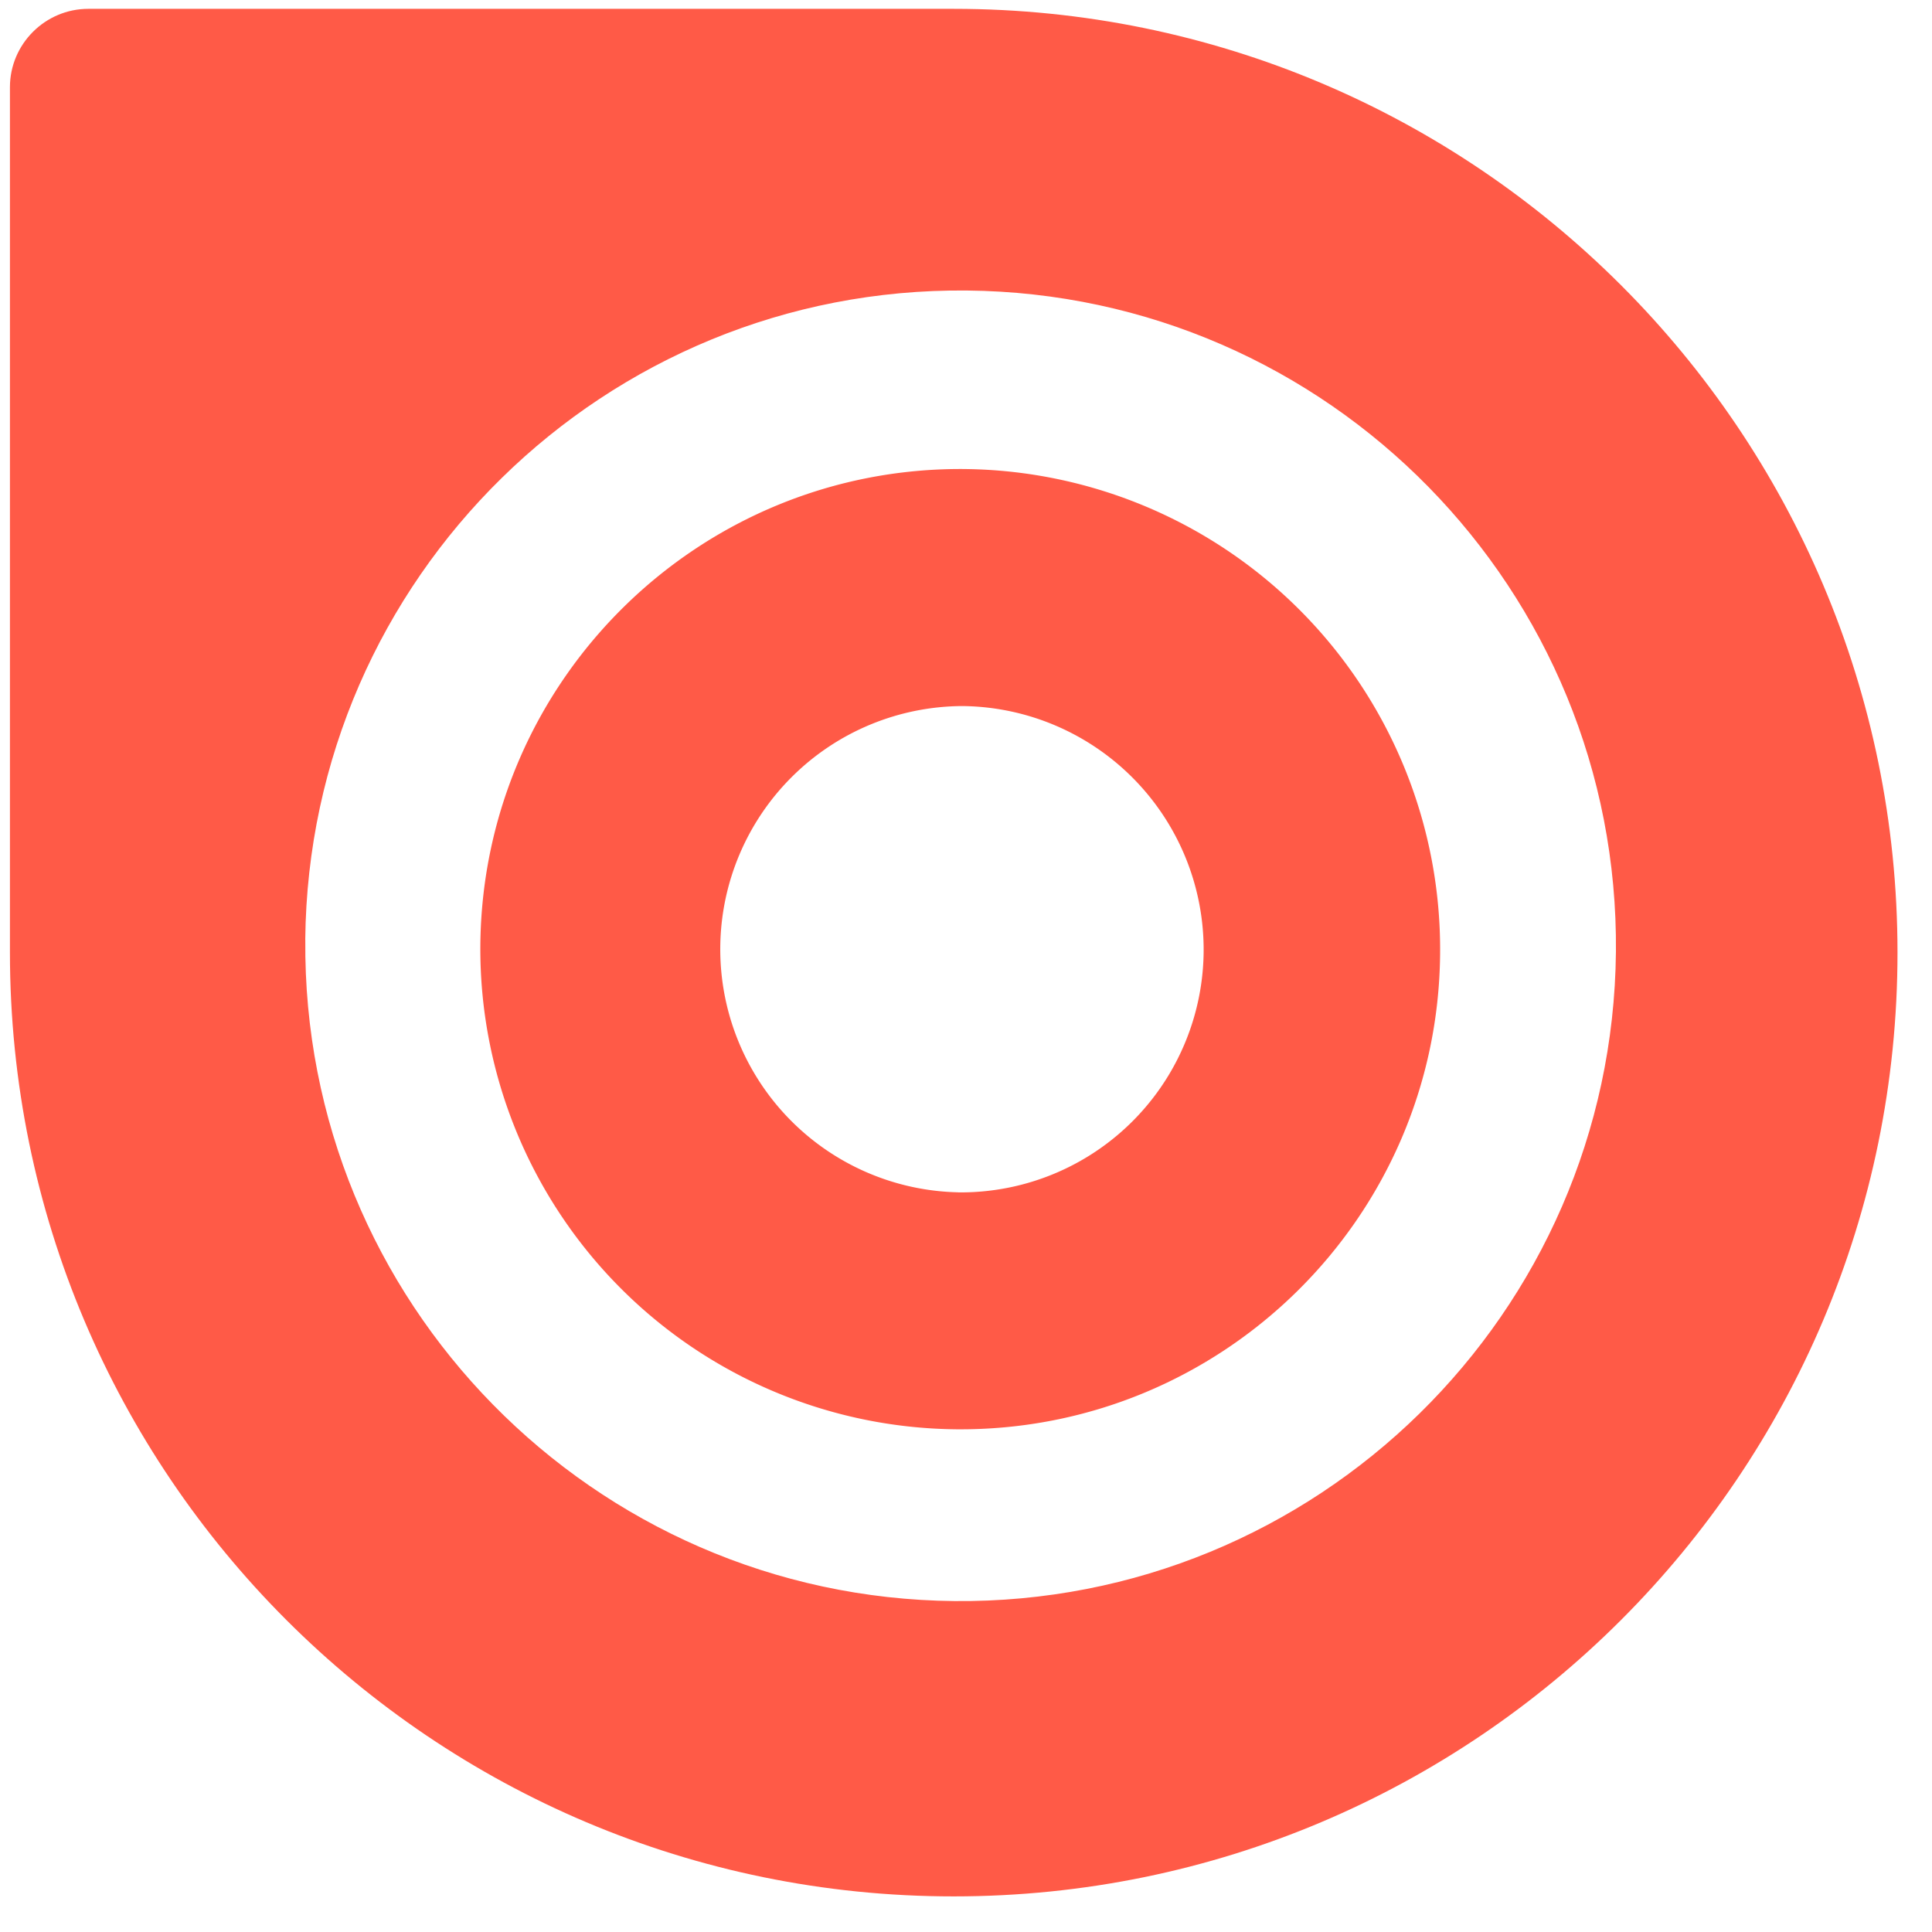 <svg class="sc-1e057xa-0 hnvdPR logo-svg" viewBox="0 0 35 35" xmlns="http://www.w3.org/2000/svg"><g fill="#ff5a47"><path d="M17.36 21.6a4.405 4.405 0 0 1 .083-8.809 4.414 4.414 0 0 1 4.362 4.45 4.399 4.399 0 0 1-4.446 4.36zm.122-13.103c-4.802-.045-8.733 3.813-8.78 8.616a8.703 8.703 0 0 0 8.617 8.78c4.8.044 8.73-3.814 8.77-8.616a8.703 8.703 0 0 0-8.62-8.78z"/><path d="M5.53 17.02c.064-6.554 5.43-11.82 11.984-11.757 6.557.062 11.822 5.427 11.76 11.982-.063 6.556-5.428 11.82-11.983 11.76-6.55-.064-11.82-5.428-11.76-11.983zM17.278.16H1.6C.82.16.18.797.18 1.58v15.677c0 9.443 7.654 17.098 17.097 17.098 9.444 0 17.098-7.655 17.098-17.098C34.375 7.814 26.72.16 17.277.16z"/></g></svg>